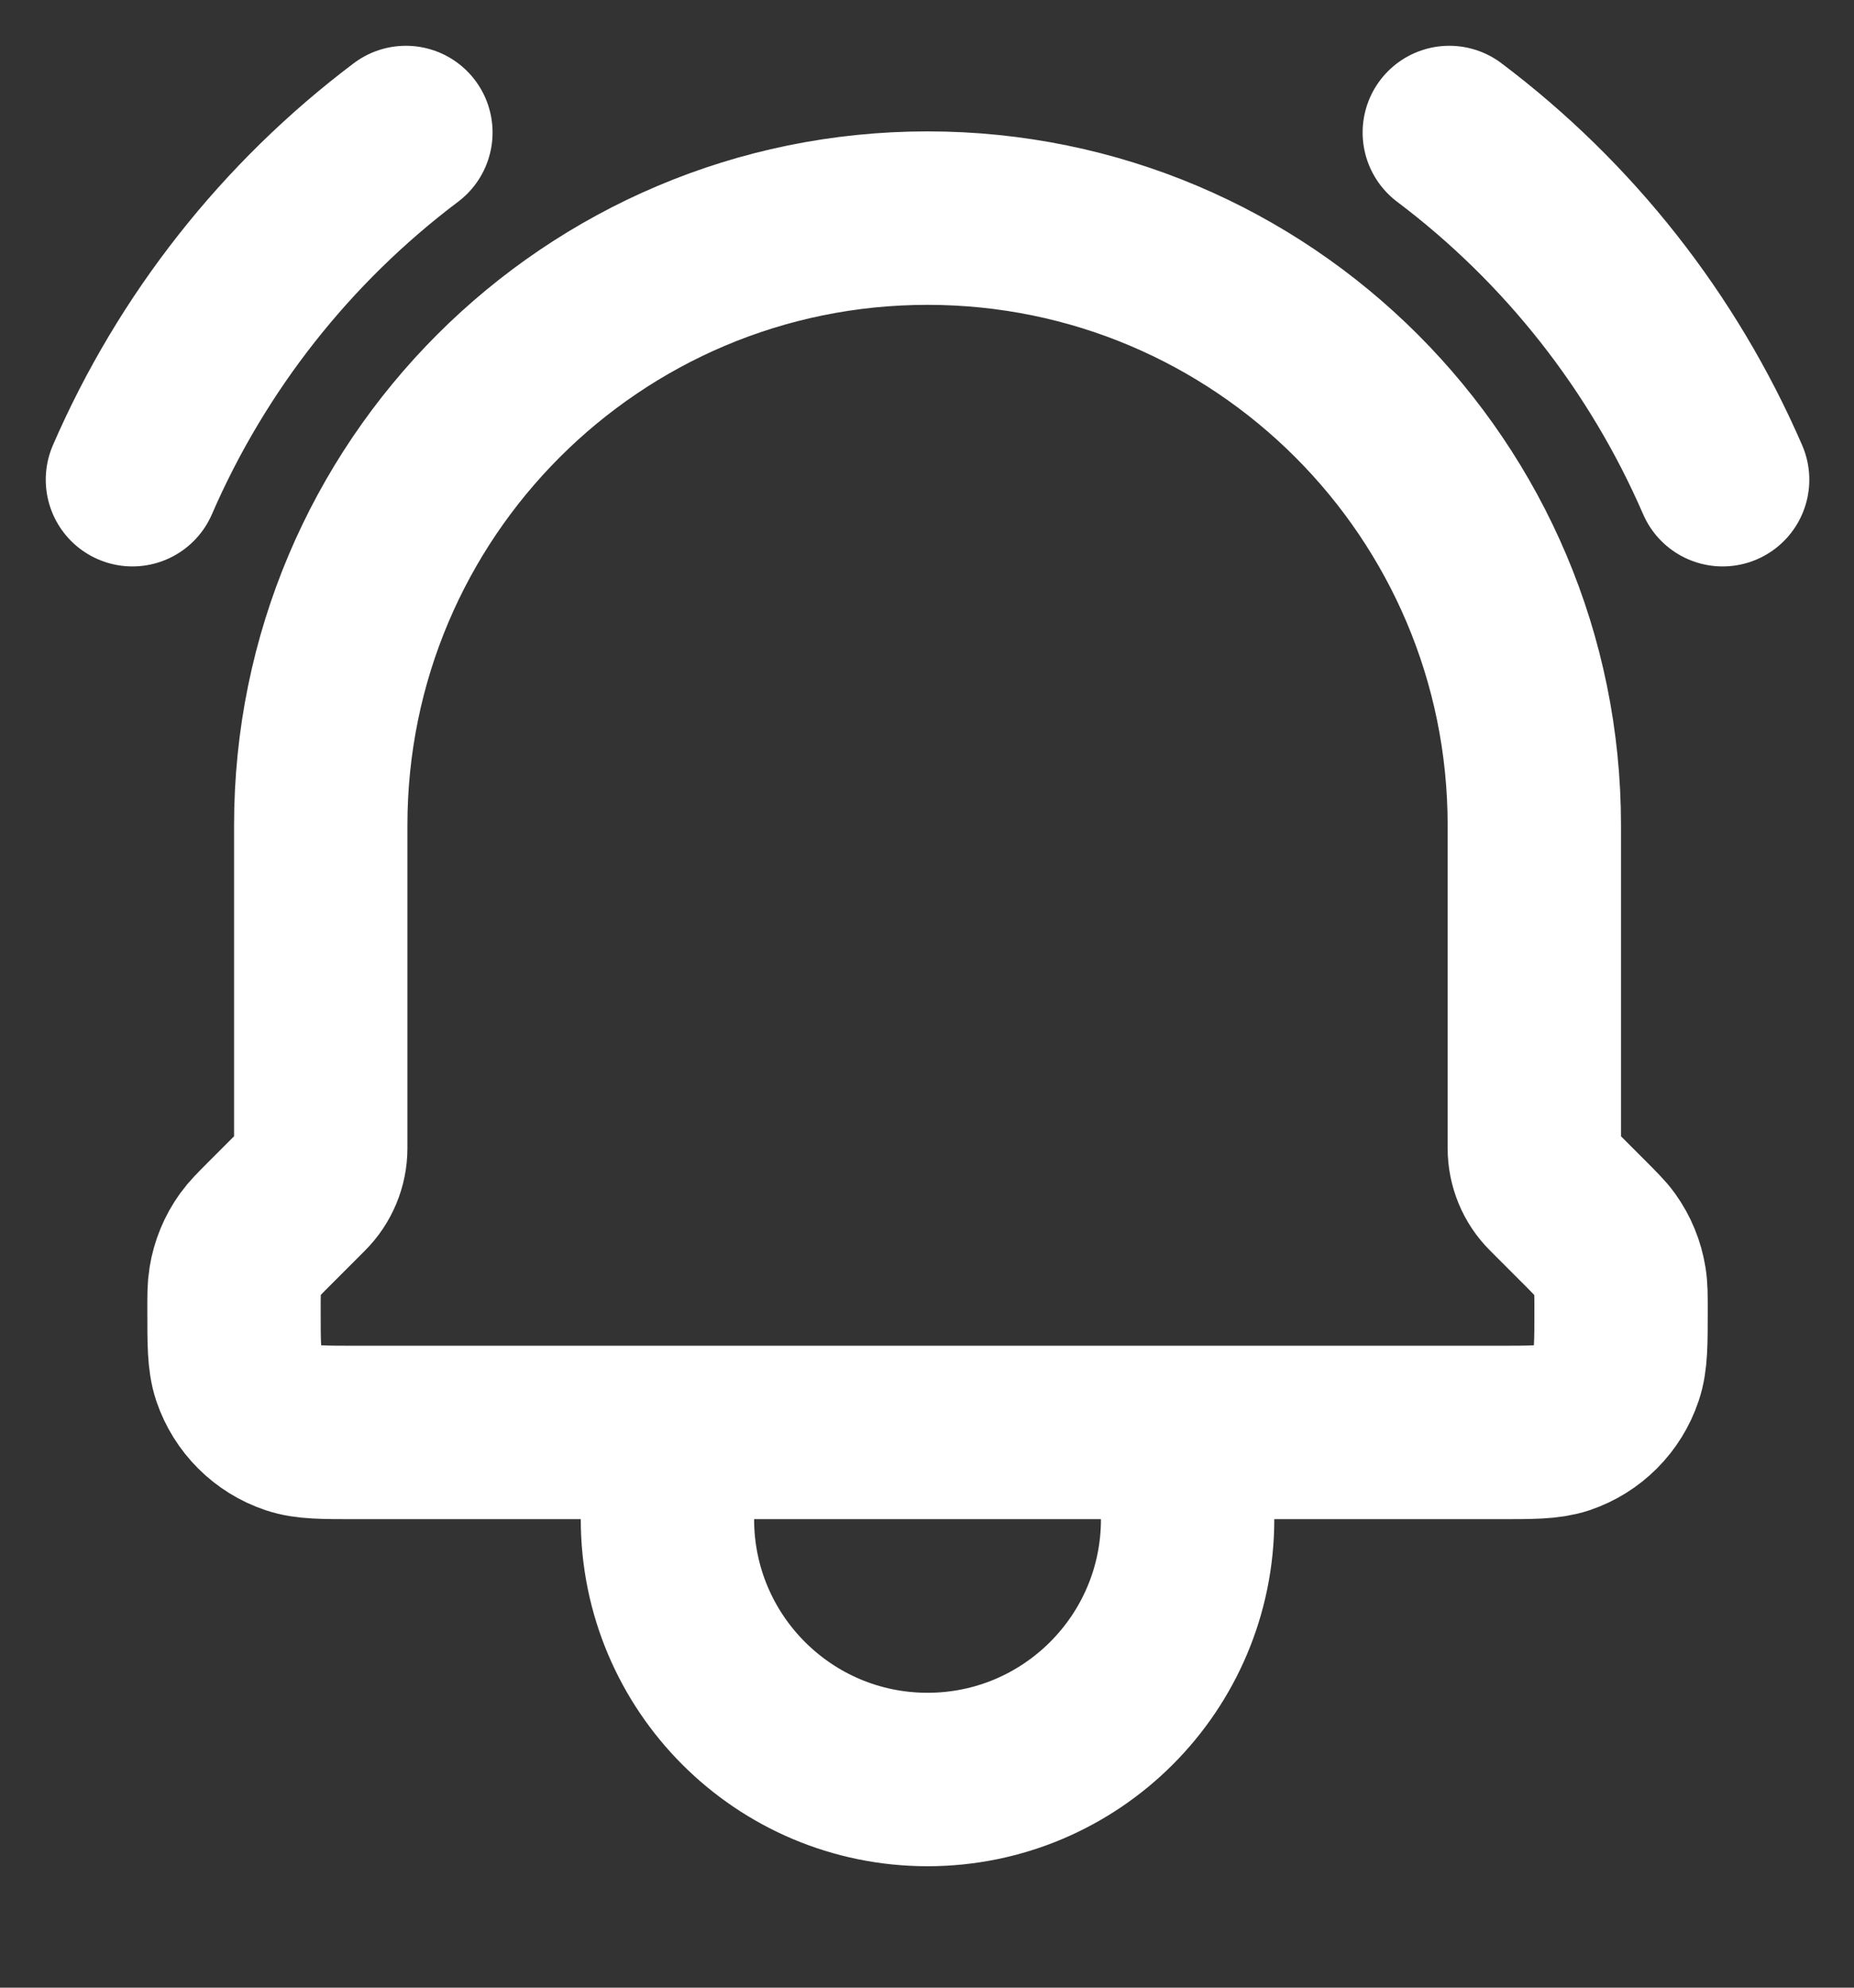 <svg preserveAspectRatio="none" width="100%" height="100%" overflow="visible" style="display: block;" viewBox="0 0 14 15" fill="none" xmlns="http://www.w3.org/2000/svg">
<rect x="0" y="0" width="14" height="15" fill="#333333" stroke="none"/>
<path id="Vector" d="M8.968 10.81V11.465C8.968 12.549 8.089 13.429 7.004 13.429C5.919 13.429 5.04 12.549 5.04 11.465V10.81M8.968 10.81H5.04M8.968 10.81H11.318C11.569 10.81 11.694 10.81 11.796 10.776C11.989 10.711 12.141 10.559 12.206 10.365C12.241 10.263 12.241 10.137 12.241 9.884C12.241 9.774 12.241 9.719 12.232 9.666C12.216 9.567 12.177 9.472 12.118 9.39C12.087 9.347 12.047 9.308 11.97 9.23L11.715 8.975C11.632 8.893 11.586 8.781 11.586 8.665V6.228C11.586 3.697 9.535 1.646 7.004 1.646C4.473 1.646 2.422 3.697 2.422 6.228V8.665C2.422 8.781 2.375 8.893 2.293 8.975L2.038 9.23C1.96 9.308 1.921 9.347 1.89 9.39C1.831 9.472 1.792 9.567 1.776 9.666C1.767 9.719 1.767 9.774 1.767 9.885C1.767 10.137 1.767 10.263 1.801 10.365C1.867 10.559 2.019 10.711 2.213 10.776C2.314 10.81 2.439 10.81 2.69 10.81H5.04M10.944 1C11.847 1.68 12.558 2.583 13.008 3.62M3.065 1C2.162 1.68 1.45 2.583 1 3.62" stroke="white" stroke-width="1.309" stroke-linecap="round" stroke-linejoin="round"/>
</svg>
